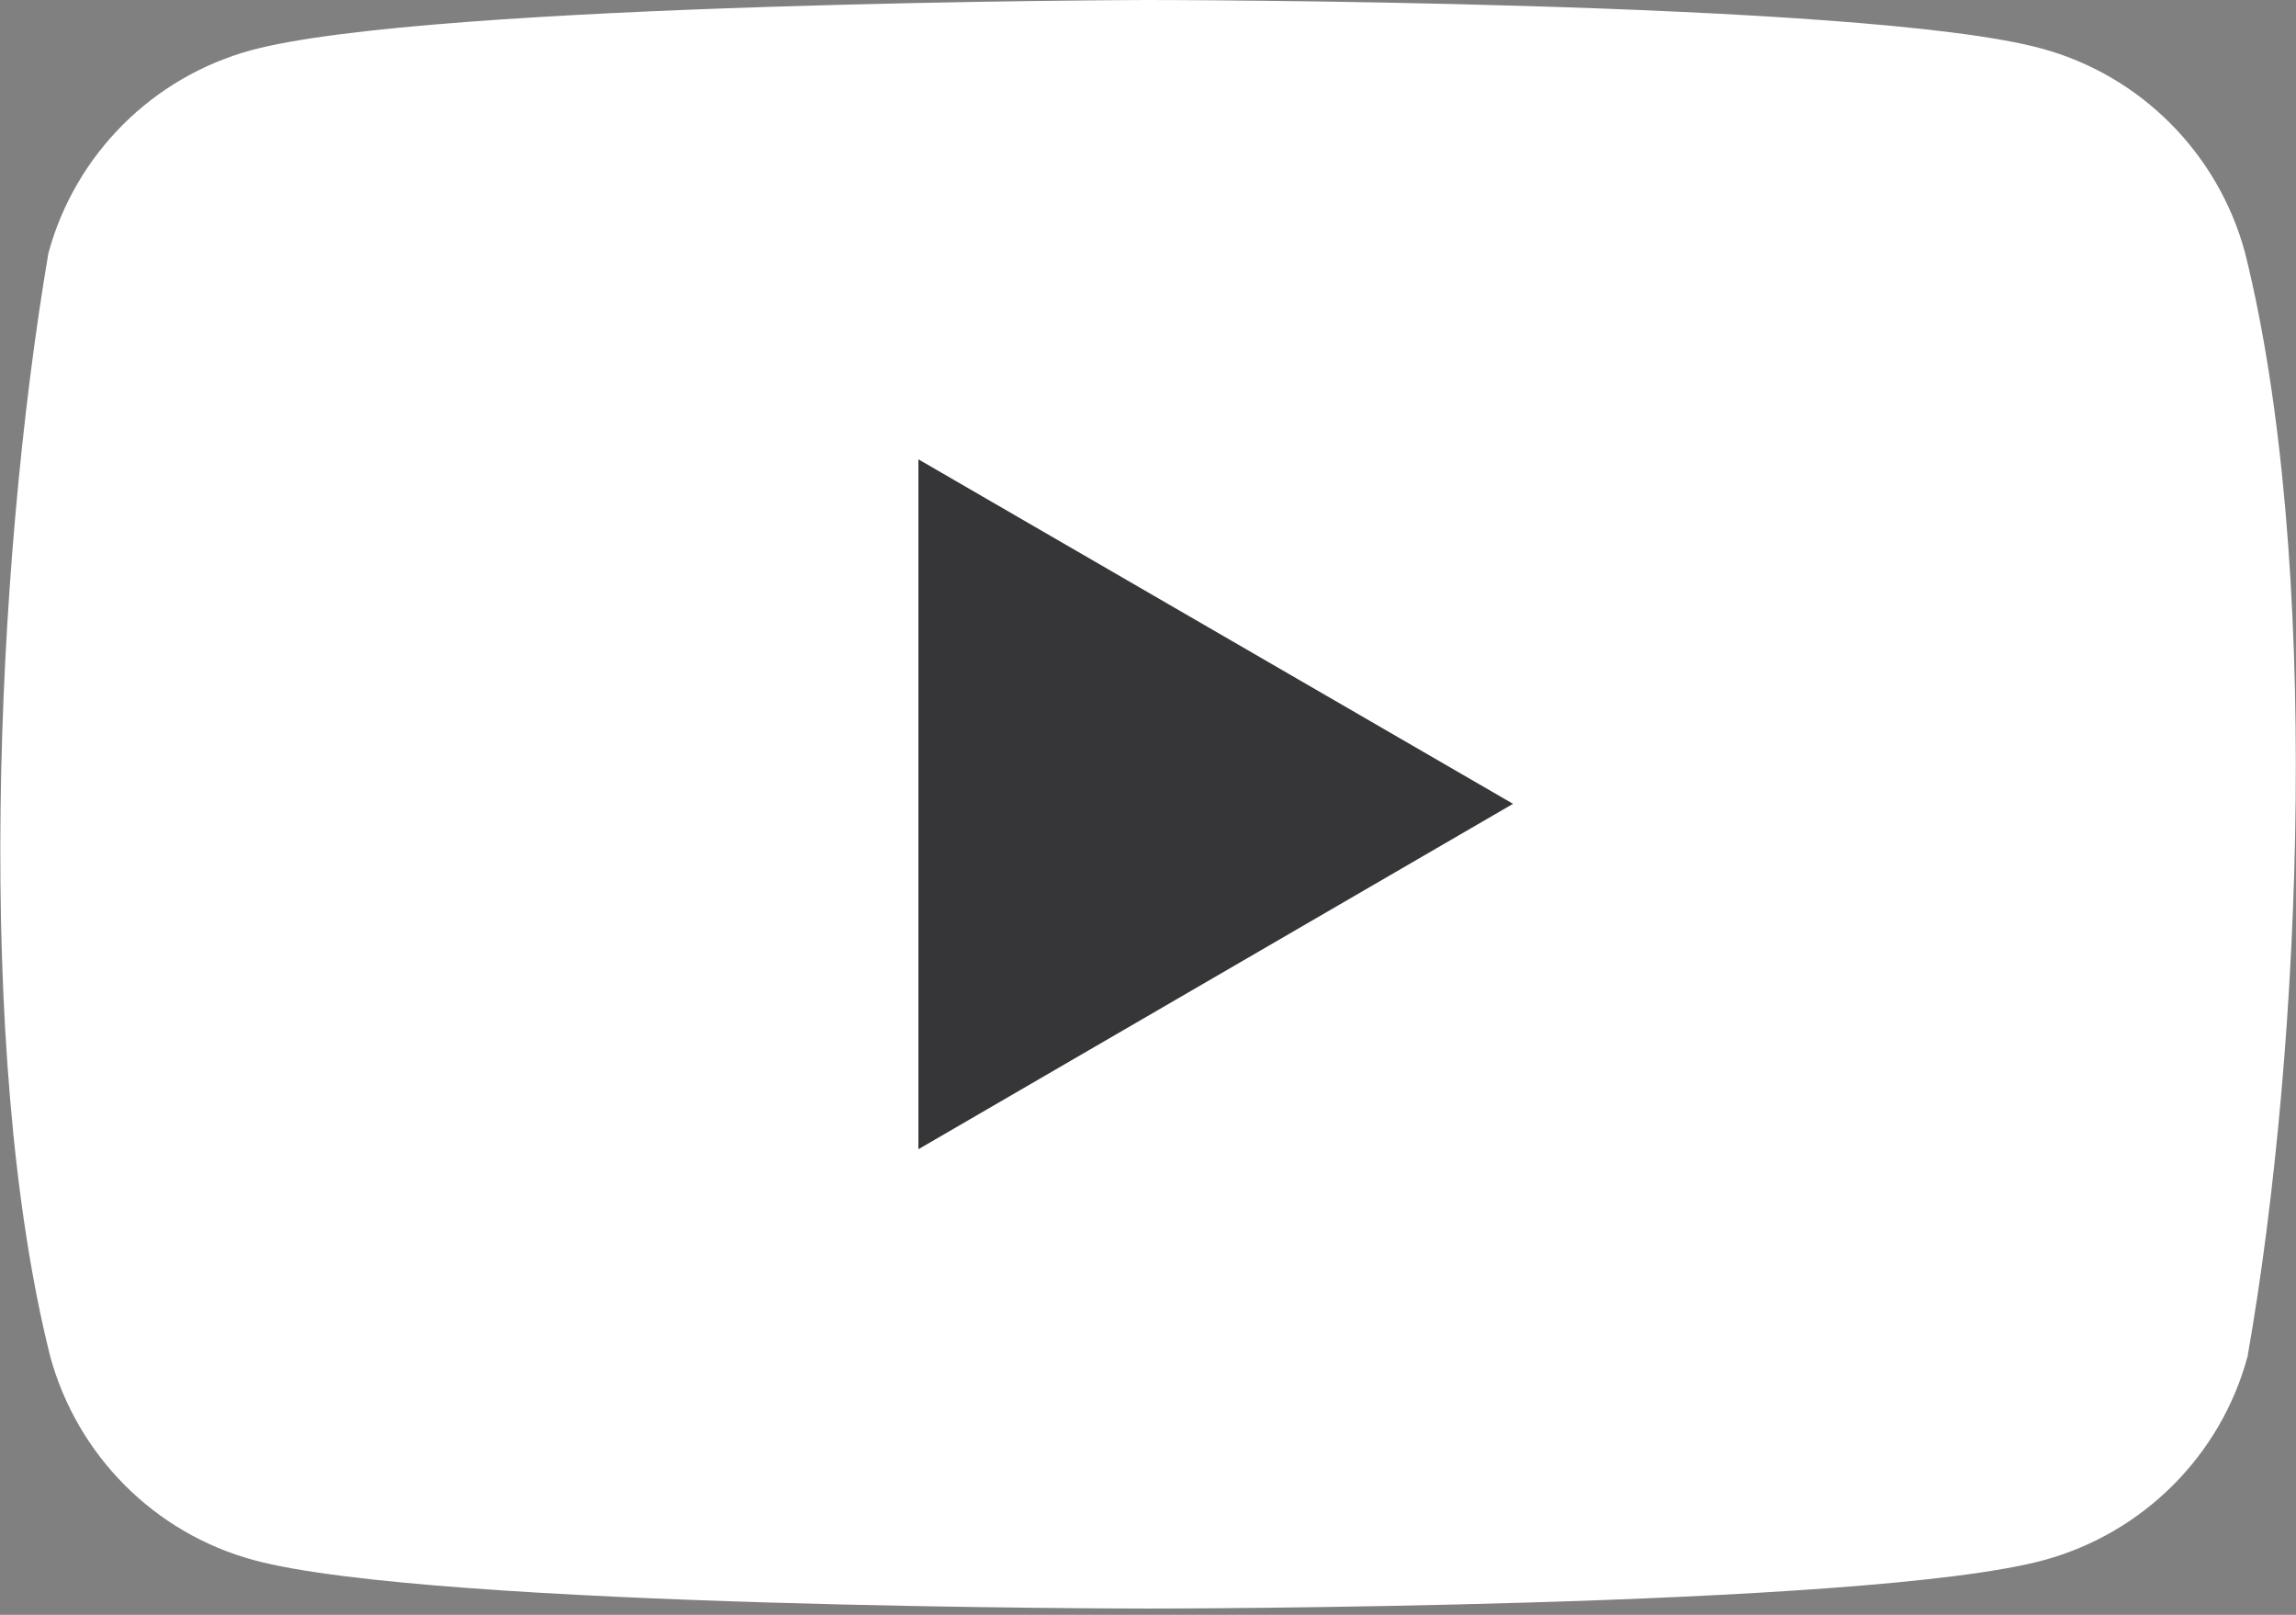 <?xml version="1.0" encoding="utf-8"?>
<!-- Generator: Adobe Illustrator 25.0.1, SVG Export Plug-In . SVG Version: 6.00 Build 0)  -->
<svg version="1.1" id="Layer_1" xmlns="http://www.w3.org/2000/svg" xmlns:xlink="http://www.w3.org/1999/xlink" x="0px" y="0px"
	 viewBox="0 0 256 180" style="enable-background:new 0 0 256 180;" xml:space="preserve">
<rect x="0" y="0" width="256" height="180" fill="#808080" stroke="none"/>
<style type="text/css">
	.st0{fill:#FFFFFF;}
	.st1{fill:#363639;}
</style>
<g>
	<path class="st0" d="M250.3,28.1c-3-11-11.6-19.7-22.7-22.7C207.8,0,127.9,0,127.9,0S47.9,0.2,28,5.6C17,8.6,8.4,17.2,5.4,28.2
		c-6,35.3-8.3,89.1,0.2,123c3,11,11.6,19.7,22.7,22.7c19.9,5.4,99.8,5.4,99.8,5.4s80,0,99.8-5.4c11-3,19.7-11.6,22.7-22.7
		C256.8,115.9,258.8,62.1,250.3,28.1z"/>
	<polygon class="st1" points="102.4,128.1 168.7,89.6 102.4,51.2 	"/>
</g>
</svg>
